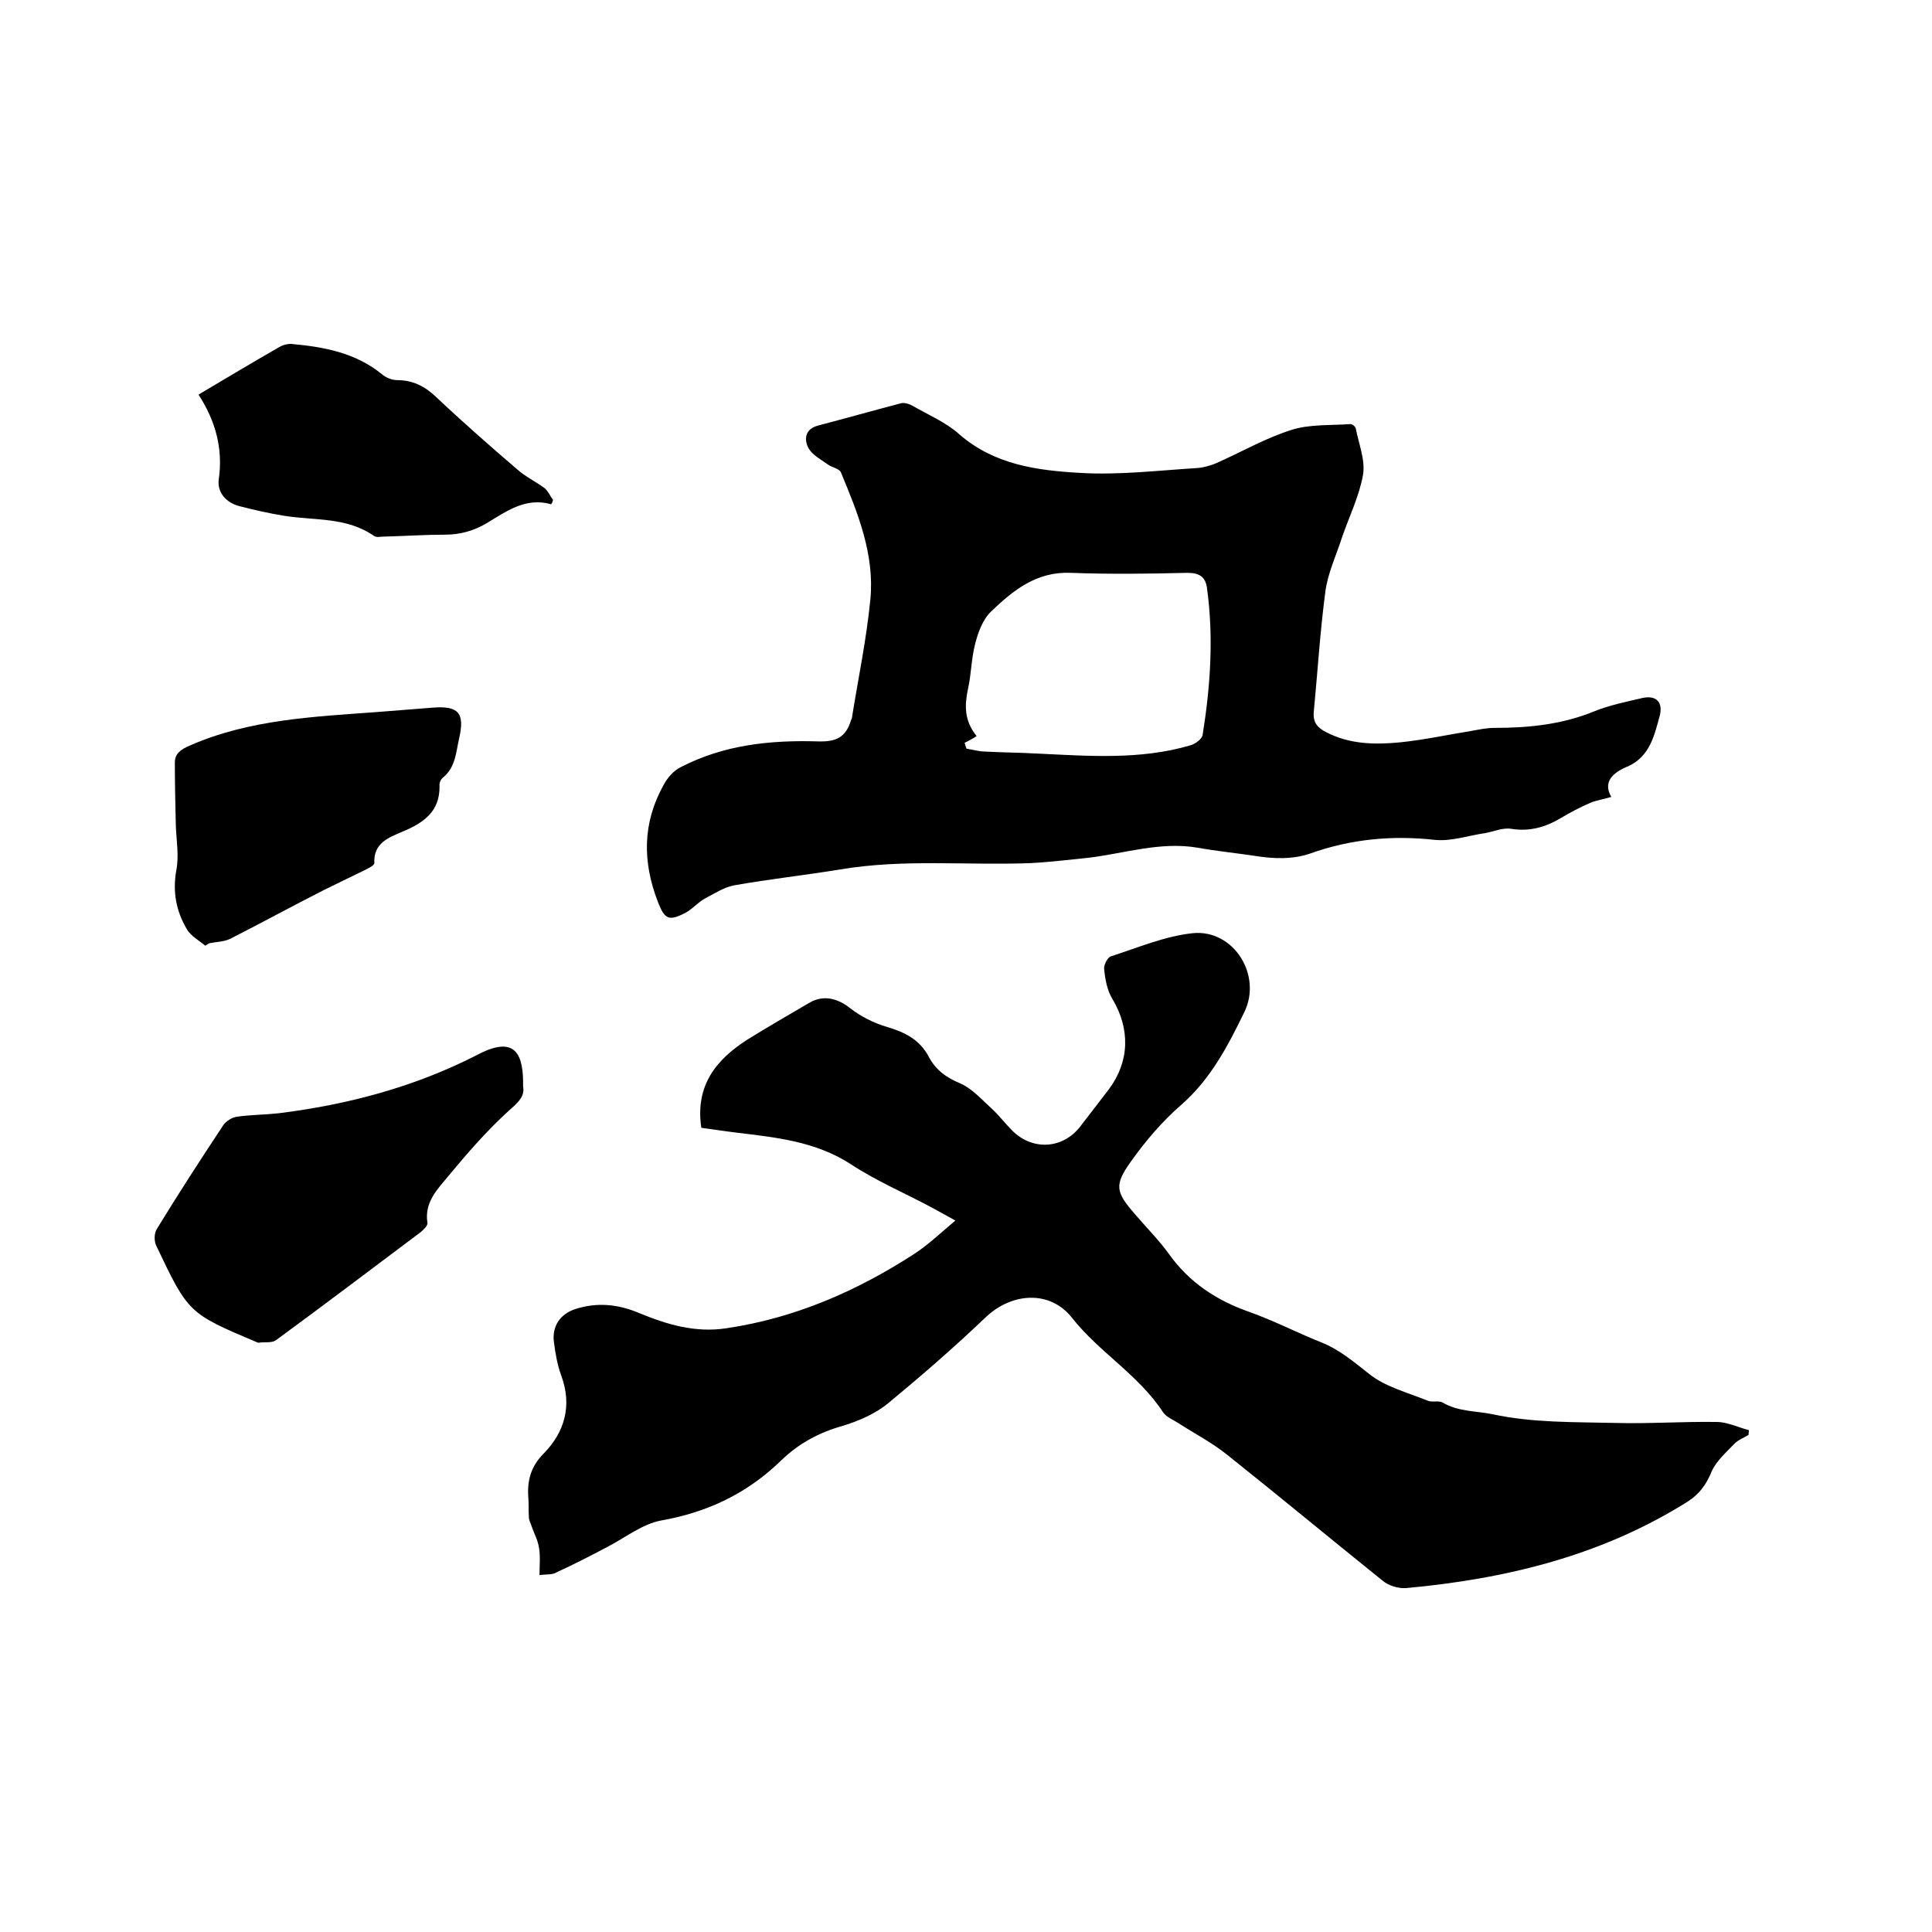 <svg enable-background="new 0 0 400 400" viewBox="0 0 400 400" xmlns="http://www.w3.org/2000/svg"><path d="m111.7 326.1c0-2.1.2-3.9-.1-5.6-.2-1.5-1-3-1.5-4.4-.2-.7-.6-1.3-.6-2-.1-1.3 0-2.5-.1-3.8-.3-3.6.4-6.6 3.2-9.4 4.3-4.4 5.9-9.9 3.6-16.1-.8-2.2-1.2-4.5-1.5-6.8-.5-3.4 1.3-6 4.5-7 4.4-1.4 8.7-1 13 .8 5.8 2.4 11.7 4.2 18.2 3.2 14.2-2.1 27-7.7 38.9-15.4 2.9-1.9 5.4-4.3 8.5-6.9-2-1.1-3.4-1.9-4.9-2.7-5.6-3-11.5-5.5-16.8-9-7.3-4.7-15.4-5.5-23.6-6.5-2.5-.3-5-.7-7.3-1-1.3-8.7 3-14.1 9.6-18.3 4.2-2.6 8.5-5.1 12.8-7.6 2.9-1.7 5.9-.9 8.5 1.2 2.2 1.7 4.8 3 7.5 3.8 3.7 1.1 6.8 2.6 8.7 6.2 1.4 2.7 3.6 4.3 6.5 5.5 2.5 1.1 4.5 3.4 6.6 5.3 1.5 1.4 2.7 3 4.1 4.4 4.1 4.2 10.4 4 14.1-.7 2-2.6 4-5.2 6-7.8 4.3-5.8 4.4-12.5.7-18.7-1.1-1.8-1.5-4.1-1.7-6.2-.1-.8.7-2.4 1.4-2.6 5.6-1.8 11.2-4.2 17-4.8 8.4-.8 14.4 8.7 10.6 16.4-3.4 7-7 13.9-13.1 19.2-3.9 3.4-7.3 7.4-10.3 11.6-3.6 5-3.2 6.4.8 11 2.3 2.7 4.9 5.3 7 8.2 4.2 5.9 9.8 9.6 16.6 12 5.1 1.8 9.9 4.3 14.9 6.3 3.8 1.5 6.7 4 9.9 6.5 3.3 2.7 8 3.9 12.2 5.6.9.4 2.3-.1 3.1.4 3.3 1.9 6.9 1.7 10.3 2.4 8.4 1.8 16.8 1.6 25.2 1.8 7.1.2 14.1-.3 21.2-.2 2.2 0 4.4 1.1 6.7 1.7 0 .3-.1.7-.1 1-1 .6-2.1 1-2.9 1.8-1.7 1.8-3.7 3.5-4.7 5.7-1.1 2.7-2.5 4.7-5 6.3-17.8 11.2-37.6 16-58.3 17.9-1.6.1-3.6-.5-4.8-1.5-10.7-8.6-21.3-17.4-32.1-26-3.2-2.6-6.9-4.5-10.3-6.7-1.1-.7-2.4-1.2-3.1-2.2-5-7.7-13.2-12.4-18.8-19.5-4.6-5.9-12.6-5.3-18-.1-6.5 6.2-13.3 12.1-20.2 17.8-2.6 2.1-6 3.6-9.3 4.6-5 1.4-9.2 3.7-12.8 7.2-7 6.8-15.2 10.7-24.8 12.4-3.9.7-7.5 3.6-11.2 5.5-3.4 1.8-6.9 3.6-10.4 5.2-.9.6-2.2.4-3.6.6z"/><path d="m333.6 165c-1.7.5-3.1.7-4.3 1.2-2.1.9-4.2 2-6.2 3.2-3.2 1.9-6.5 2.8-10.2 2.2-1.8-.3-3.7.6-5.5.9-3.4.5-6.9 1.7-10.2 1.4-8.9-1-17.5-.2-25.9 2.8-3.8 1.3-7.7 1.1-11.5.5-4-.6-8-1-11.9-1.7-7.7-1.3-15.1 1.2-22.6 2.1-4 .4-8 .9-12 1.1-13.1.5-26.2-.9-39.3 1.3-7.3 1.2-14.7 2-22 3.3-2.1.4-4.1 1.7-6 2.7-1.5.8-2.6 2.2-4.1 3-3.5 1.8-4.3 1.3-5.7-2.3-3.2-8.3-3.2-16.3 1.2-24.2.8-1.5 2.1-3 3.6-3.7 8.9-4.6 18.5-5.6 28.4-5.3 3.7.1 5.7-.8 6.8-4.4.1-.2.2-.4.2-.6 1.3-8.1 3-16.2 3.8-24.4.9-9.3-2.6-17.9-6.1-26.3-.3-.8-1.9-1-2.8-1.7-1.4-1-3.1-1.9-3.9-3.3-1-1.9-.7-4 2-4.7 5.7-1.5 11.4-3.1 17.1-4.6.7-.2 1.7.1 2.4.5 3.3 1.9 6.9 3.4 9.7 5.9 7.2 6.3 16.1 7.5 24.9 8 8.1.5 16.3-.5 24.4-1 1.3-.1 2.7-.5 3.9-1 5.2-2.3 10.2-5.2 15.6-6.9 3.8-1.2 8.1-.9 12.2-1.2.4 0 1 .5 1.1.9.6 3.2 2 6.5 1.5 9.6-.8 4.5-2.9 8.7-4.4 13.1-1.2 3.7-2.9 7.3-3.4 11.1-1.1 8.3-1.6 16.6-2.4 24.9-.2 2.2.8 3.3 2.6 4.2 4.8 2.5 10 2.6 15.2 2.1 5-.5 10-1.6 15-2.4 1.6-.3 3.1-.6 4.7-.6 7 0 13.9-.7 20.5-3.4 3.2-1.3 6.7-2 10.1-2.8 2.8-.6 4.3.9 3.5 3.8-1.1 4-2 8.2-6.4 10.3-3 1.2-5.5 3.1-3.6 6.4zm-133.9-11.2c.1.4.3.8.4 1.2 1.3.2 2.6.6 3.8.6 3.5.2 7 .2 10.5.4 10.8.5 21.6 1.4 32.1-1.7 1-.3 2.4-1.3 2.5-2.2 1.6-10 2.3-20.1.9-30.3-.3-2.4-1.6-3.2-4.1-3.2-8 .2-16.1.3-24.1 0-7.1-.3-11.9 3.6-16.5 8-1.7 1.6-2.7 4.3-3.3 6.7-.8 3-.8 6.3-1.5 9.4-.7 3.3-.8 6.5 1.8 9.7-.9.6-1.7 1-2.5 1.4z"/><path d="m108.3 224.9c.4 2.2-1.1 3.4-3 5.1-4.5 4.1-8.5 8.7-12.4 13.4-2.3 2.8-5.1 5.5-4.4 9.8.1.5-.8 1.4-1.4 1.9-10 7.5-19.9 15-30 22.4-.9.6-2.4.3-3.6.5-.1 0-.2-.1-.3-.1-14.2-6-14.2-6-20.9-20.1-.4-.9-.4-2.5.2-3.4 4.4-7.2 9-14.3 13.7-21.4.6-.9 1.9-1.7 2.9-1.8 2.8-.4 5.7-.4 8.5-.7 14.5-1.8 28.4-5.5 41.4-12.2 7.9-4.1 9.4.2 9.3 6.6z"/><path d="m42.5 195.8c-1.3-1.1-3-2-3.8-3.4-2.2-3.7-3-7.7-2.2-12.2.6-3 0-6.3-.1-9.4-.1-4.3-.2-8.6-.2-12.9 0-1.9 1.2-2.7 3-3.5 12.5-5.5 25.8-6 39.1-7l11.4-.9c5.3-.4 6.5 1.2 5.4 6.2-.7 2.9-.7 6.1-3.4 8.3-.4.3-.8 1.1-.7 1.7.1 5.4-3.4 7.7-7.7 9.5-2.8 1.2-6 2.3-5.8 6.5 0 .5-1.3 1.1-2.1 1.5-2.8 1.4-5.6 2.7-8.4 4.1-6.5 3.3-12.9 6.8-19.4 10.1-1.3.6-2.9.6-4.3.9-.4.2-.6.4-.8.5z"/><path d="m114.1 104.4c-5.3-1.5-9.3 1.5-13.3 3.9-2.7 1.6-5.5 2.4-8.7 2.4-4.2 0-8.5.3-12.7.4-.6 0-1.4.2-1.9-.1-5.7-4-12.3-3.2-18.6-4.2-3.1-.5-6.2-1.2-9.3-2-2.8-.7-4.7-2.9-4.3-5.6.9-6.4-.7-12.1-4.2-17.5 5.9-3.5 11.4-6.8 17-10 .6-.3 1.4-.5 2.1-.5 6.8.6 13.4 1.8 18.9 6.3.8.7 2.1 1.2 3.1 1.2 3.3 0 5.8 1.3 8.1 3.5 5.5 5.2 11.1 10.1 16.8 15 1.7 1.5 3.8 2.5 5.7 3.9.7.6 1.1 1.6 1.7 2.4-.1.4-.2.7-.4.9z"/></svg>